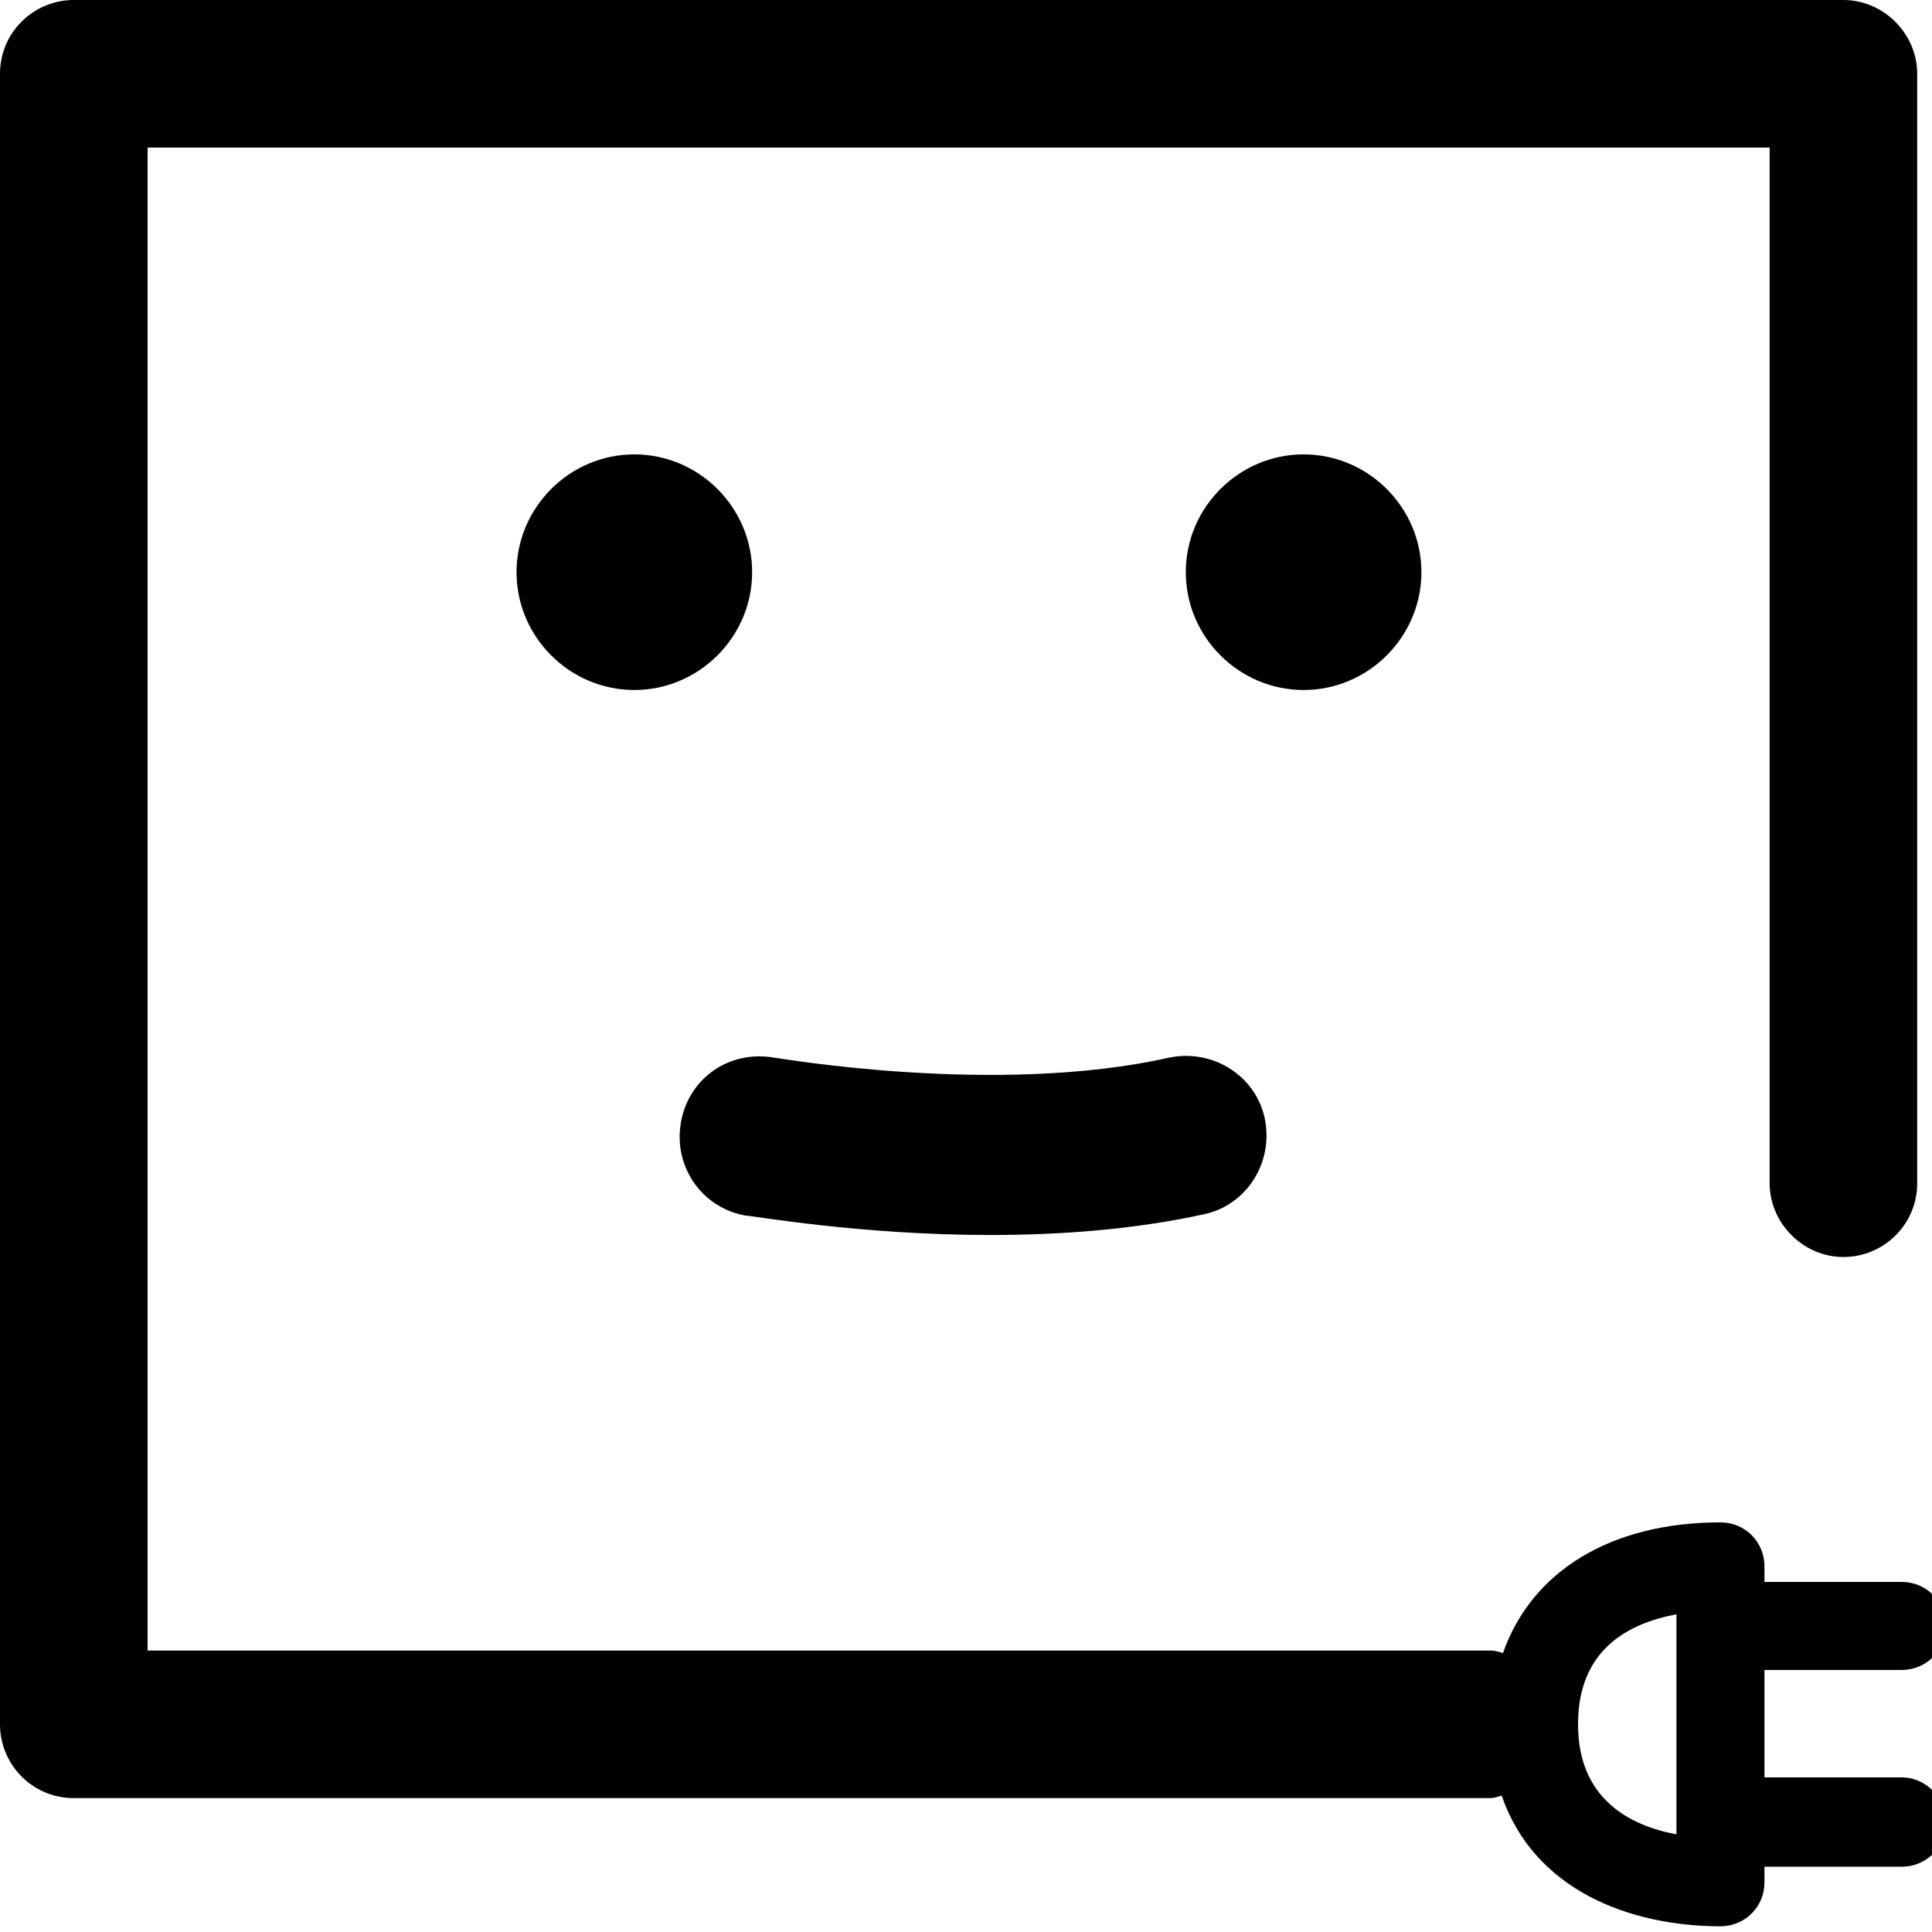 <svg width="257" height="257" viewBox="0 0 257 257" fill="none" xmlns="http://www.w3.org/2000/svg">
 <path d="M100.051 76.114C100.051 67.504 92.99 60.444 84.38 60.444C75.77 60.444 68.71 67.504 68.71 76.114C68.71 84.725 75.77 91.785 84.38 91.785C92.99 91.785 100.051 84.725 100.051 76.114Z" fill="#000"/>
 <path d="M189.079 76.114C189.079 67.504 182.018 60.444 173.408 60.444C164.798 60.444 157.738 67.504 157.738 76.114C157.738 84.725 164.798 91.785 173.408 91.785C182.018 91.785 189.079 84.725 189.079 76.114Z" fill="#000"/>
 <path d="M252.967 236.435H234.713V222.143H252.967C256.239 222.143 258.822 219.56 258.822 216.288C258.822 213.016 256.239 210.433 252.967 210.433H234.713V208.366C234.713 205.094 232.13 202.511 228.859 202.511C214.221 202.511 203.717 209.055 199.928 219.904C199.412 219.732 198.895 219.56 198.206 219.56H19.631V19.631H235.402V157.394C235.402 162.732 239.88 167.21 245.218 167.21C250.556 167.21 255.033 162.905 255.033 157.394V9.816C255.033 4.477 250.556 0 245.218 0H9.816C4.477 0 0 4.305 0 9.816V229.375C0 234.713 4.305 239.191 9.816 239.191H198.206C198.723 239.191 199.24 239.019 199.756 238.846C204.061 251.417 216.804 256.239 228.859 256.239C232.13 256.239 234.713 253.656 234.713 250.384V248.318H252.967C256.239 248.318 258.822 245.734 258.822 242.463C258.822 239.191 256.239 236.435 252.967 236.435ZM223.004 244.012C216.632 242.807 209.916 239.191 209.916 229.375C209.916 219.387 216.632 215.943 223.004 214.738V244.012Z" fill="#000"/>
 <path d="M131.736 164.283C114.343 164.283 100.05 161.7 99.189 161.7C93.334 160.666 89.546 155.156 90.579 149.301C91.612 143.446 96.95 139.657 102.978 140.691C103.322 140.691 132.597 145.857 155.5 140.691C161.355 139.485 167.037 143.102 168.243 148.784C169.448 154.639 165.832 160.322 160.149 161.527C150.678 163.594 140.862 164.283 131.736 164.283Z" fill="#000"/>
</svg>
